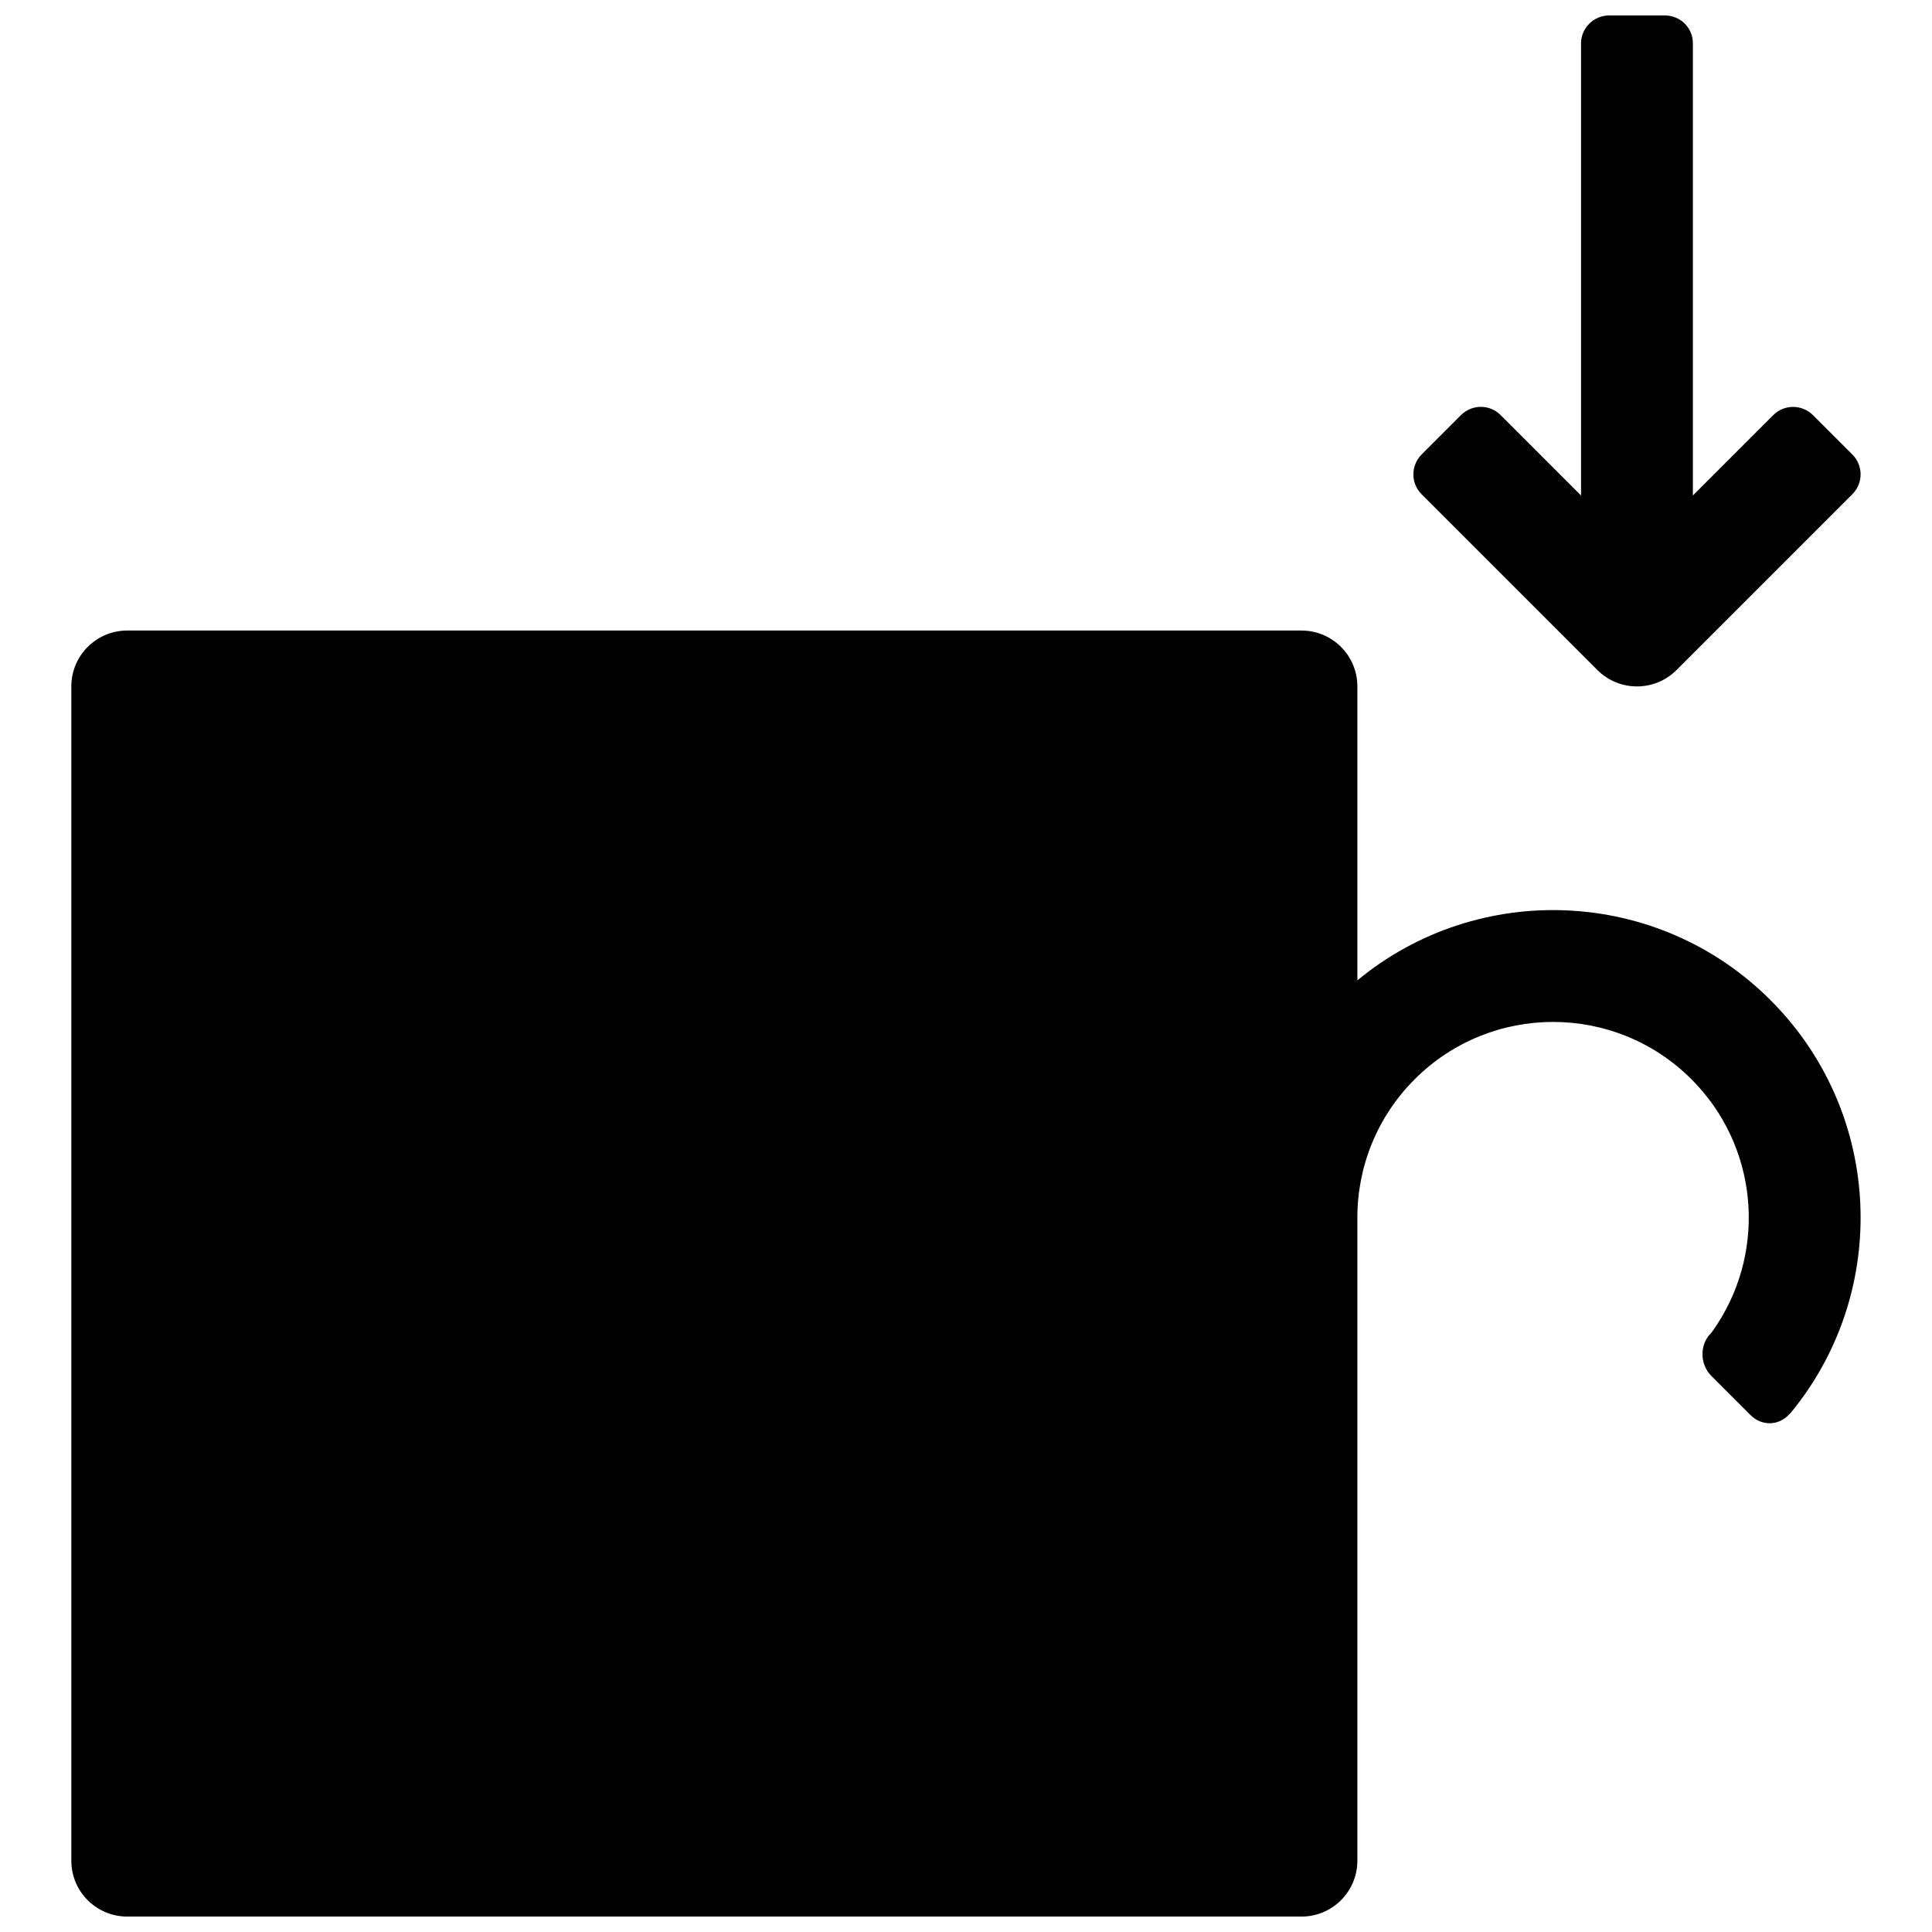 <?xml version="1.0" encoding="UTF-8"?>
<!-- Uploaded to: ICON Repo, www.iconrepo.com, Generator: ICON Repo Mixer Tools -->
<svg width="800px" height="800px" version="1.1" viewBox="144 144 512 512" xmlns="http://www.w3.org/2000/svg">
 <defs>
  <clipPath id="a">
   <path d="m162 148.09h476v503.81h-476z"/>
  </clipPath>
 </defs>
 <g clip-path="url(#a)">
  <path d="m503.72 325.91v77.895c32.02-26.473 79.523-24.723 109.49 5.246 29.062 29.062 31.586 74.609 7.578 106.54-2.285 3.039-2.613 3.188-2.613 3.188-2.762 3.125-7.332 3.168-10.254 0.246l-10.379-10.379c-2.965-2.965-3.152-7.809-0.523-10.922 0 0 0.234 0.062 2.203-2.996 12.934-20.082 10.609-47.137-6.969-64.715-20.254-20.254-53.09-20.254-73.344 0-9.867 9.867-15.191 22.992-15.191 36.672v170.41c0 8.184-6.633 14.816-14.816 14.816h-311.18c-8.184 0-14.82-6.633-14.82-14.816v-311.18c0-8.184 6.637-14.82 14.82-14.82h311.18c8.184 0 14.816 6.637 14.816 14.82zm59.273-50.594v-119.88c0-3.973 3.348-7.348 7.477-7.348h14.68c4.195 0 7.481 3.289 7.481 7.348v119.88l21.324-21.324c2.898-2.898 7.609-2.875 10.531 0.047l10.379 10.379c2.965 2.965 2.934 7.641 0.027 10.547l-46.602 46.605c-5.789 5.785-15.172 5.785-20.957 0l-46.605-46.605c-2.894-2.894-2.891-7.625 0.031-10.547l10.379-10.379c2.965-2.965 7.637-2.941 10.531-0.047z" fill-rule="evenodd"/>
 </g>
</svg>